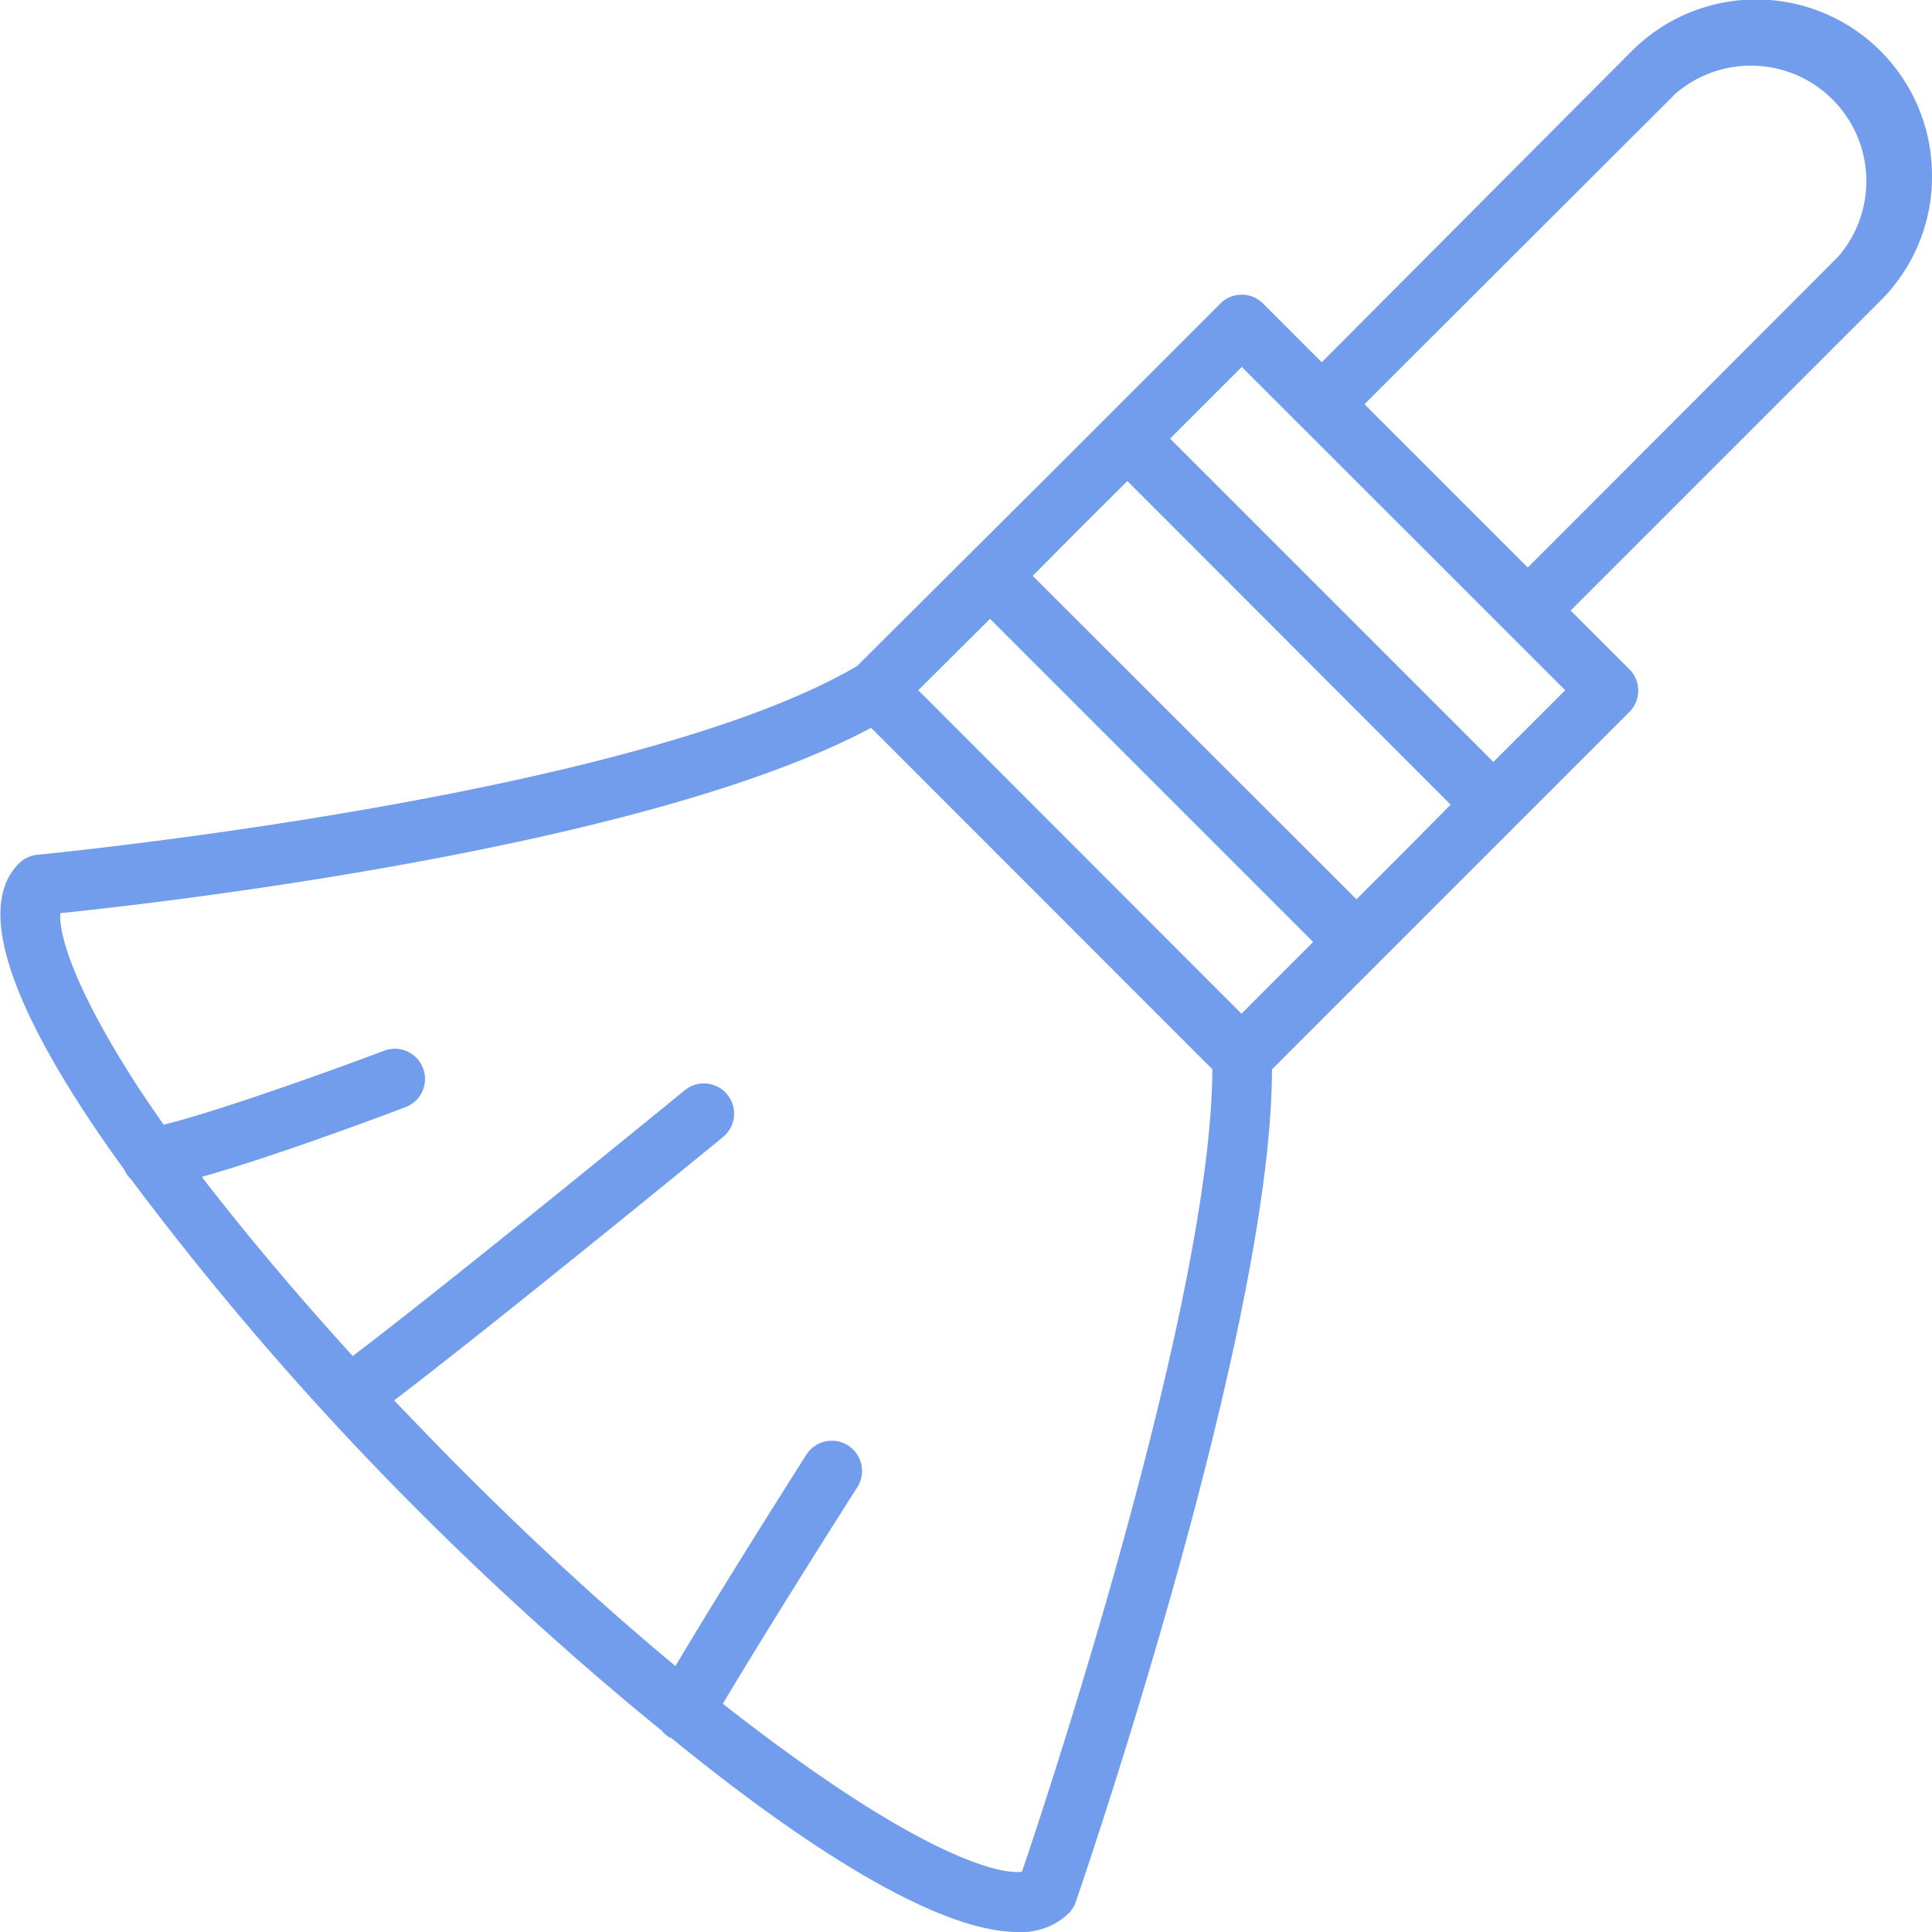 <?xml version="1.0" encoding="UTF-8"?> <svg xmlns="http://www.w3.org/2000/svg" xmlns:xlink="http://www.w3.org/1999/xlink" version="1.1" width="512" height="512" x="0" y="0" viewBox="0 0 128 128" style="enable-background:new 0 0 512 512" xml:space="preserve" class=""><g><path d="M128 11.62a11.65 11.65 0 0 0-19.89-8.24L87.57 24l-3.89-3.89a2 2 0 0 0-2.83 0l-7.58 7.58-4.55 4.55-11.94 11.89C42 52.81 2.88 56.59 2.48 56.63a2 2 0 0 0-1.23.58c-3.37 3.37.64 11.54 7 20.31a1.88 1.88 0 0 0 .43.61 202.52 202.52 0 0 0 19.16 22.08c4.23 4.24 10 9.58 16 14.45a2.14 2.14 0 0 0 .53.46h.07C53 122.11 62 128 67.43 128a4.55 4.55 0 0 0 3.36-1.22 2 2 0 0 0 .48-.77c.54-1.56 13-37.95 13-55.16l7-7 9.1-9.1 7.58-7.58a2 2 0 0 0 0-2.83l-3.89-3.89 20.57-20.57a11.58 11.58 0 0 0 3.37-8.26zM93 56.45l-3.13 3.13-21.45-21.43L71.55 35l3.14-3.13 21.42 21.44zM65.59 41 87 62.41l-4.75 4.75-21.41-21.43zm2.12 83c-.93.17-4.31-.34-11.82-5.3-2.51-1.66-5.19-3.62-8-5.82 3.18-5.35 8.84-14.25 8.91-14.35a2 2 0 0 0-3.38-2.15c-.25.39-5.44 8.56-8.67 14-4.6-3.82-9.4-8.22-14.16-13-1.54-1.53-3-3.07-4.48-4.6 6.69-5.09 21.15-16.92 21.79-17.45a2 2 0 1 0-2.53-3.1c-.16.13-15.5 12.68-22 17.61-3.72-4.08-7.09-8.1-10-11.87 4.6-1.29 11.69-3.93 13.42-4.59a2 2 0 1 0-1.41-3.74c-4.71 1.77-11.67 4.2-14.54 4.87-.57-.82-1.12-1.62-1.64-2.4C4.65 65.09 3.89 61.68 4 60.5c6.51-.67 38.85-4.33 53.71-12.28l22.1 22.11.51.5C80.28 86.13 69.42 119 67.71 124zm31.23-73.52L77.52 29.06l4.75-4.75 21.43 21.42zM121.79 17l-20.57 20.6L90.4 26.78 111 6.21A7.65 7.65 0 0 1 121.79 17z" fill="#729ded" opacity="1" data-original="#000000" class=""></path></g></svg> 